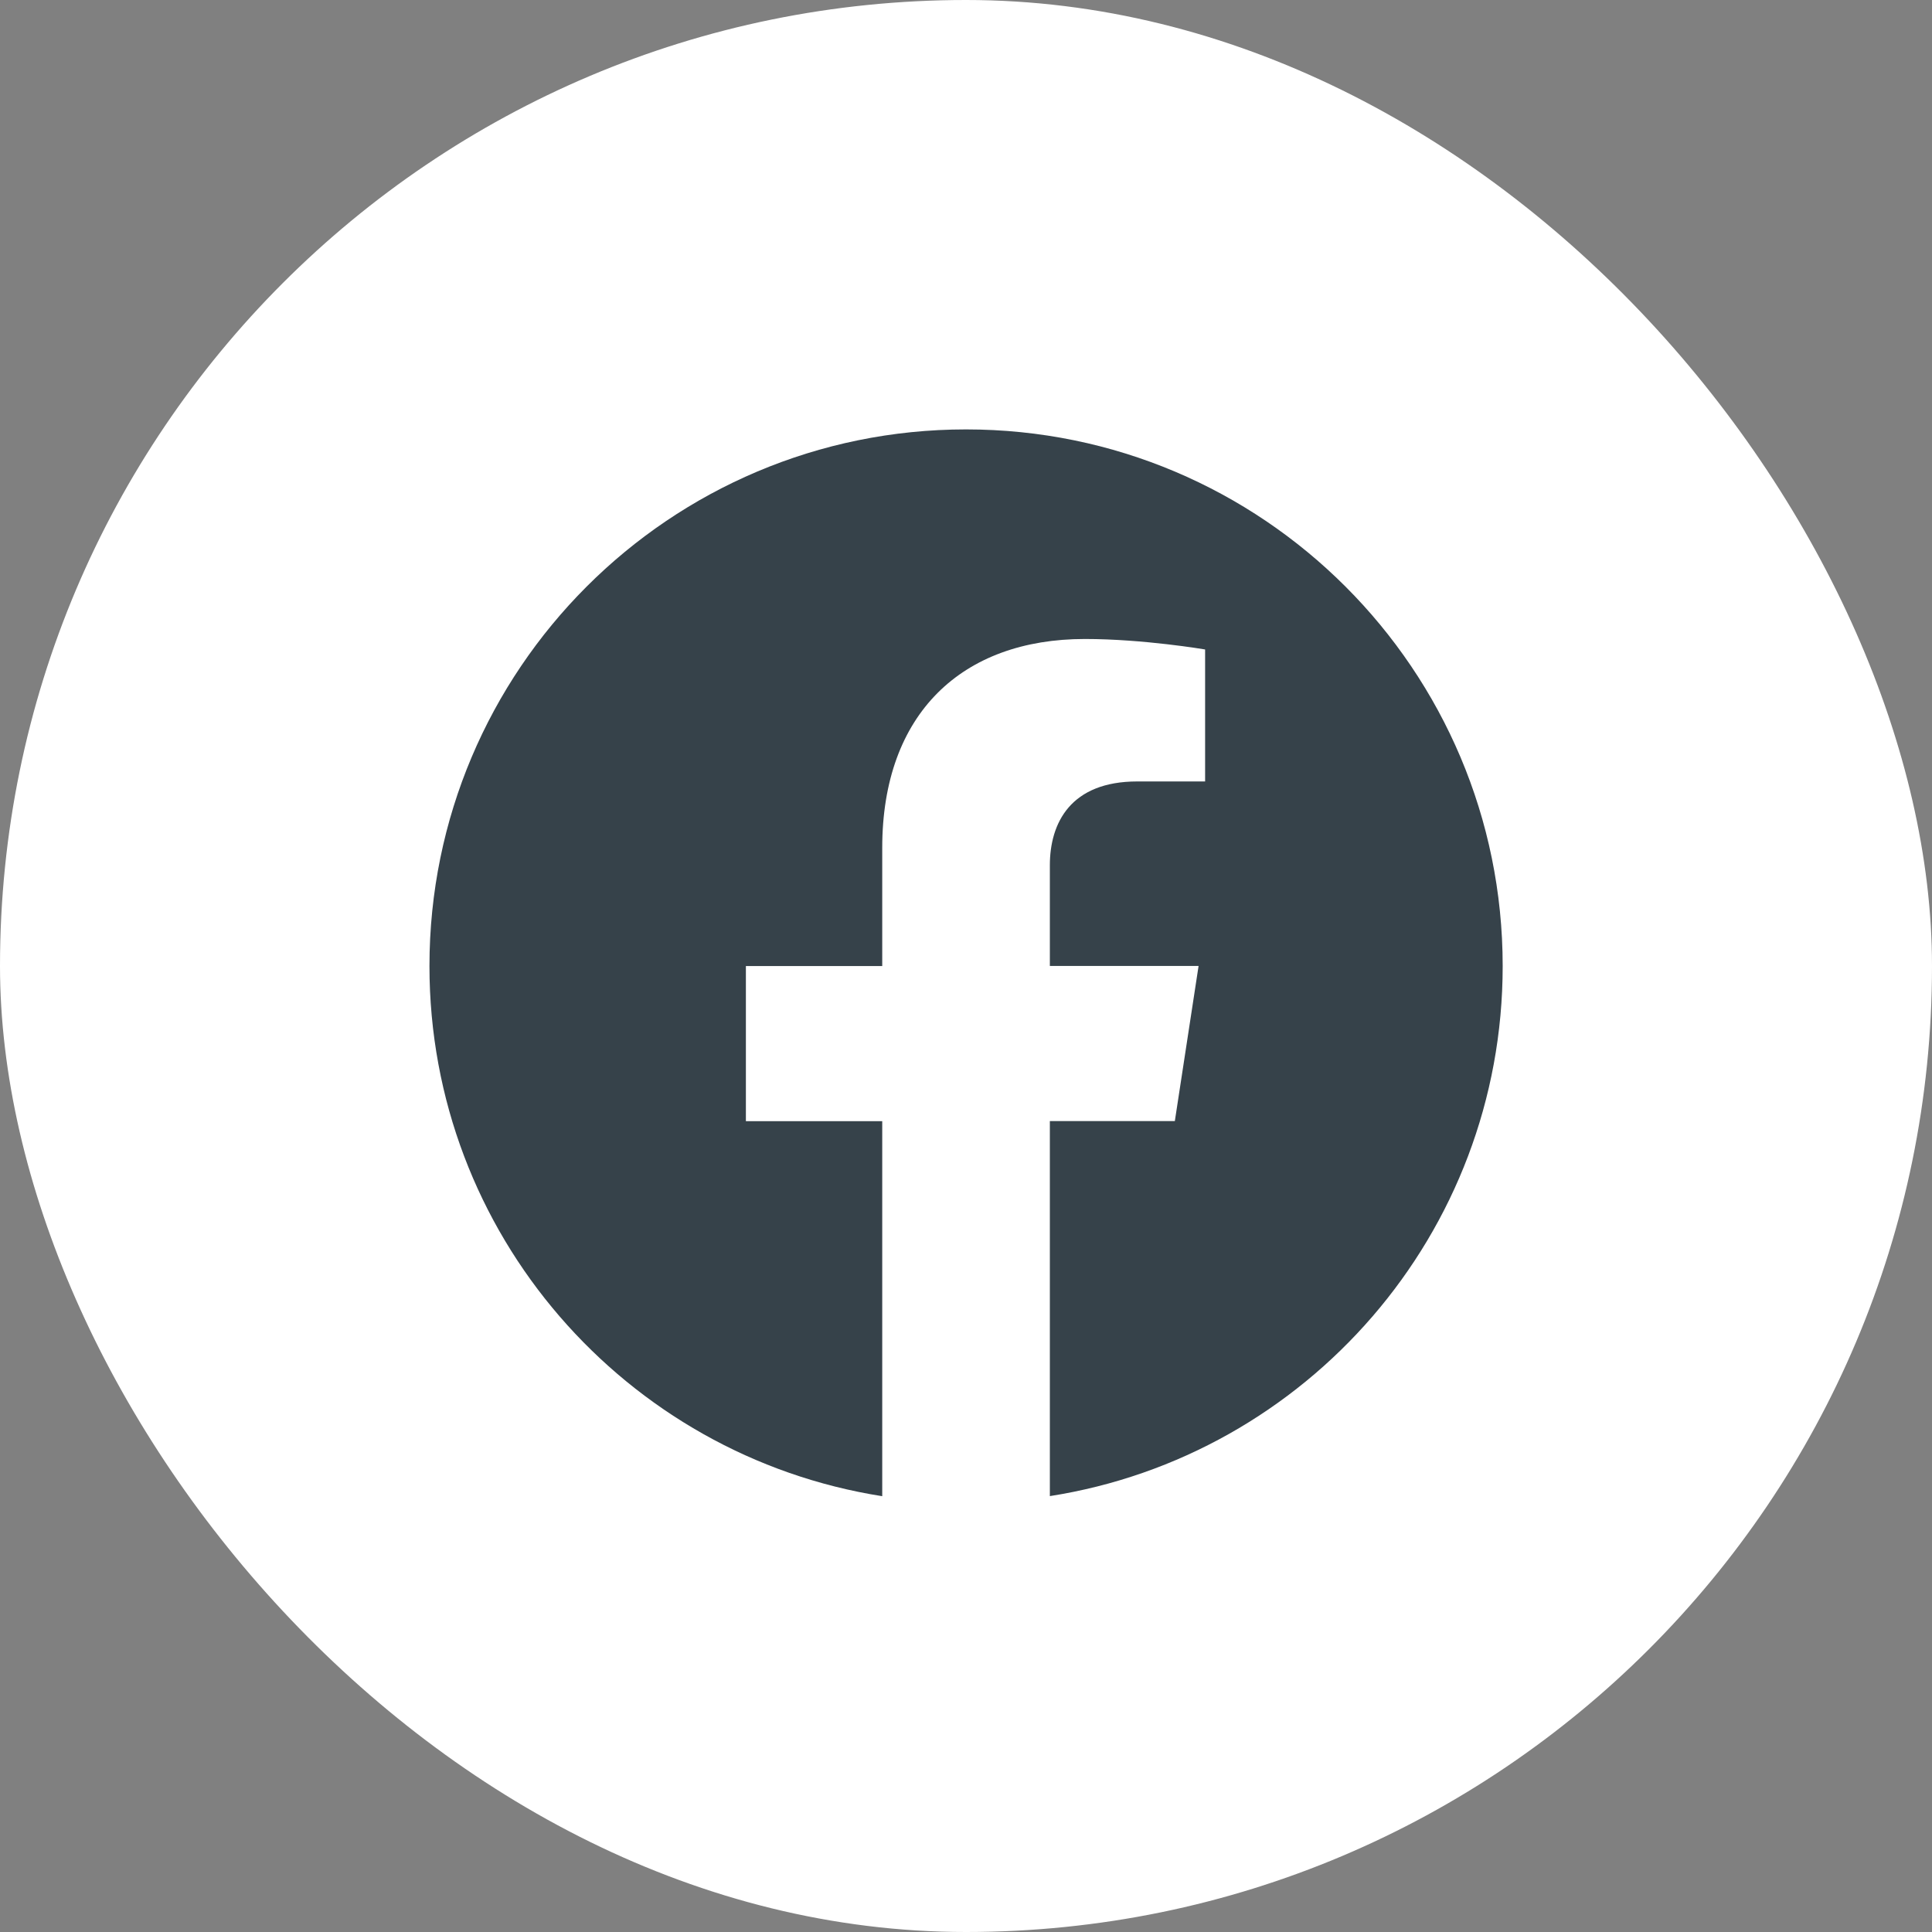 <svg width="42" height="42" viewBox="0 0 42 42" fill="none" xmlns="http://www.w3.org/2000/svg">
<rect x="0" y="0" width="42" height="42" fill="#808080" stroke="none"/>
<rect width="42" height="42" rx="21" fill="white"/>
<path d="M21.001 9.335C14.559 9.335 9.336 14.559 9.336 21.001C9.336 26.823 13.601 31.648 19.179 32.526V24.374H16.215V21.001H19.179V18.431C19.179 15.505 20.921 13.891 23.584 13.891C24.86 13.891 26.198 14.119 26.198 14.119V16.988H24.723C23.276 16.988 22.823 17.888 22.823 18.811V20.999H26.056L25.54 24.371H22.823V32.524C28.401 31.65 32.667 26.824 32.667 21.001C32.667 14.559 27.444 9.335 21.001 9.335Z" fill="#36424A"/>
</svg>
